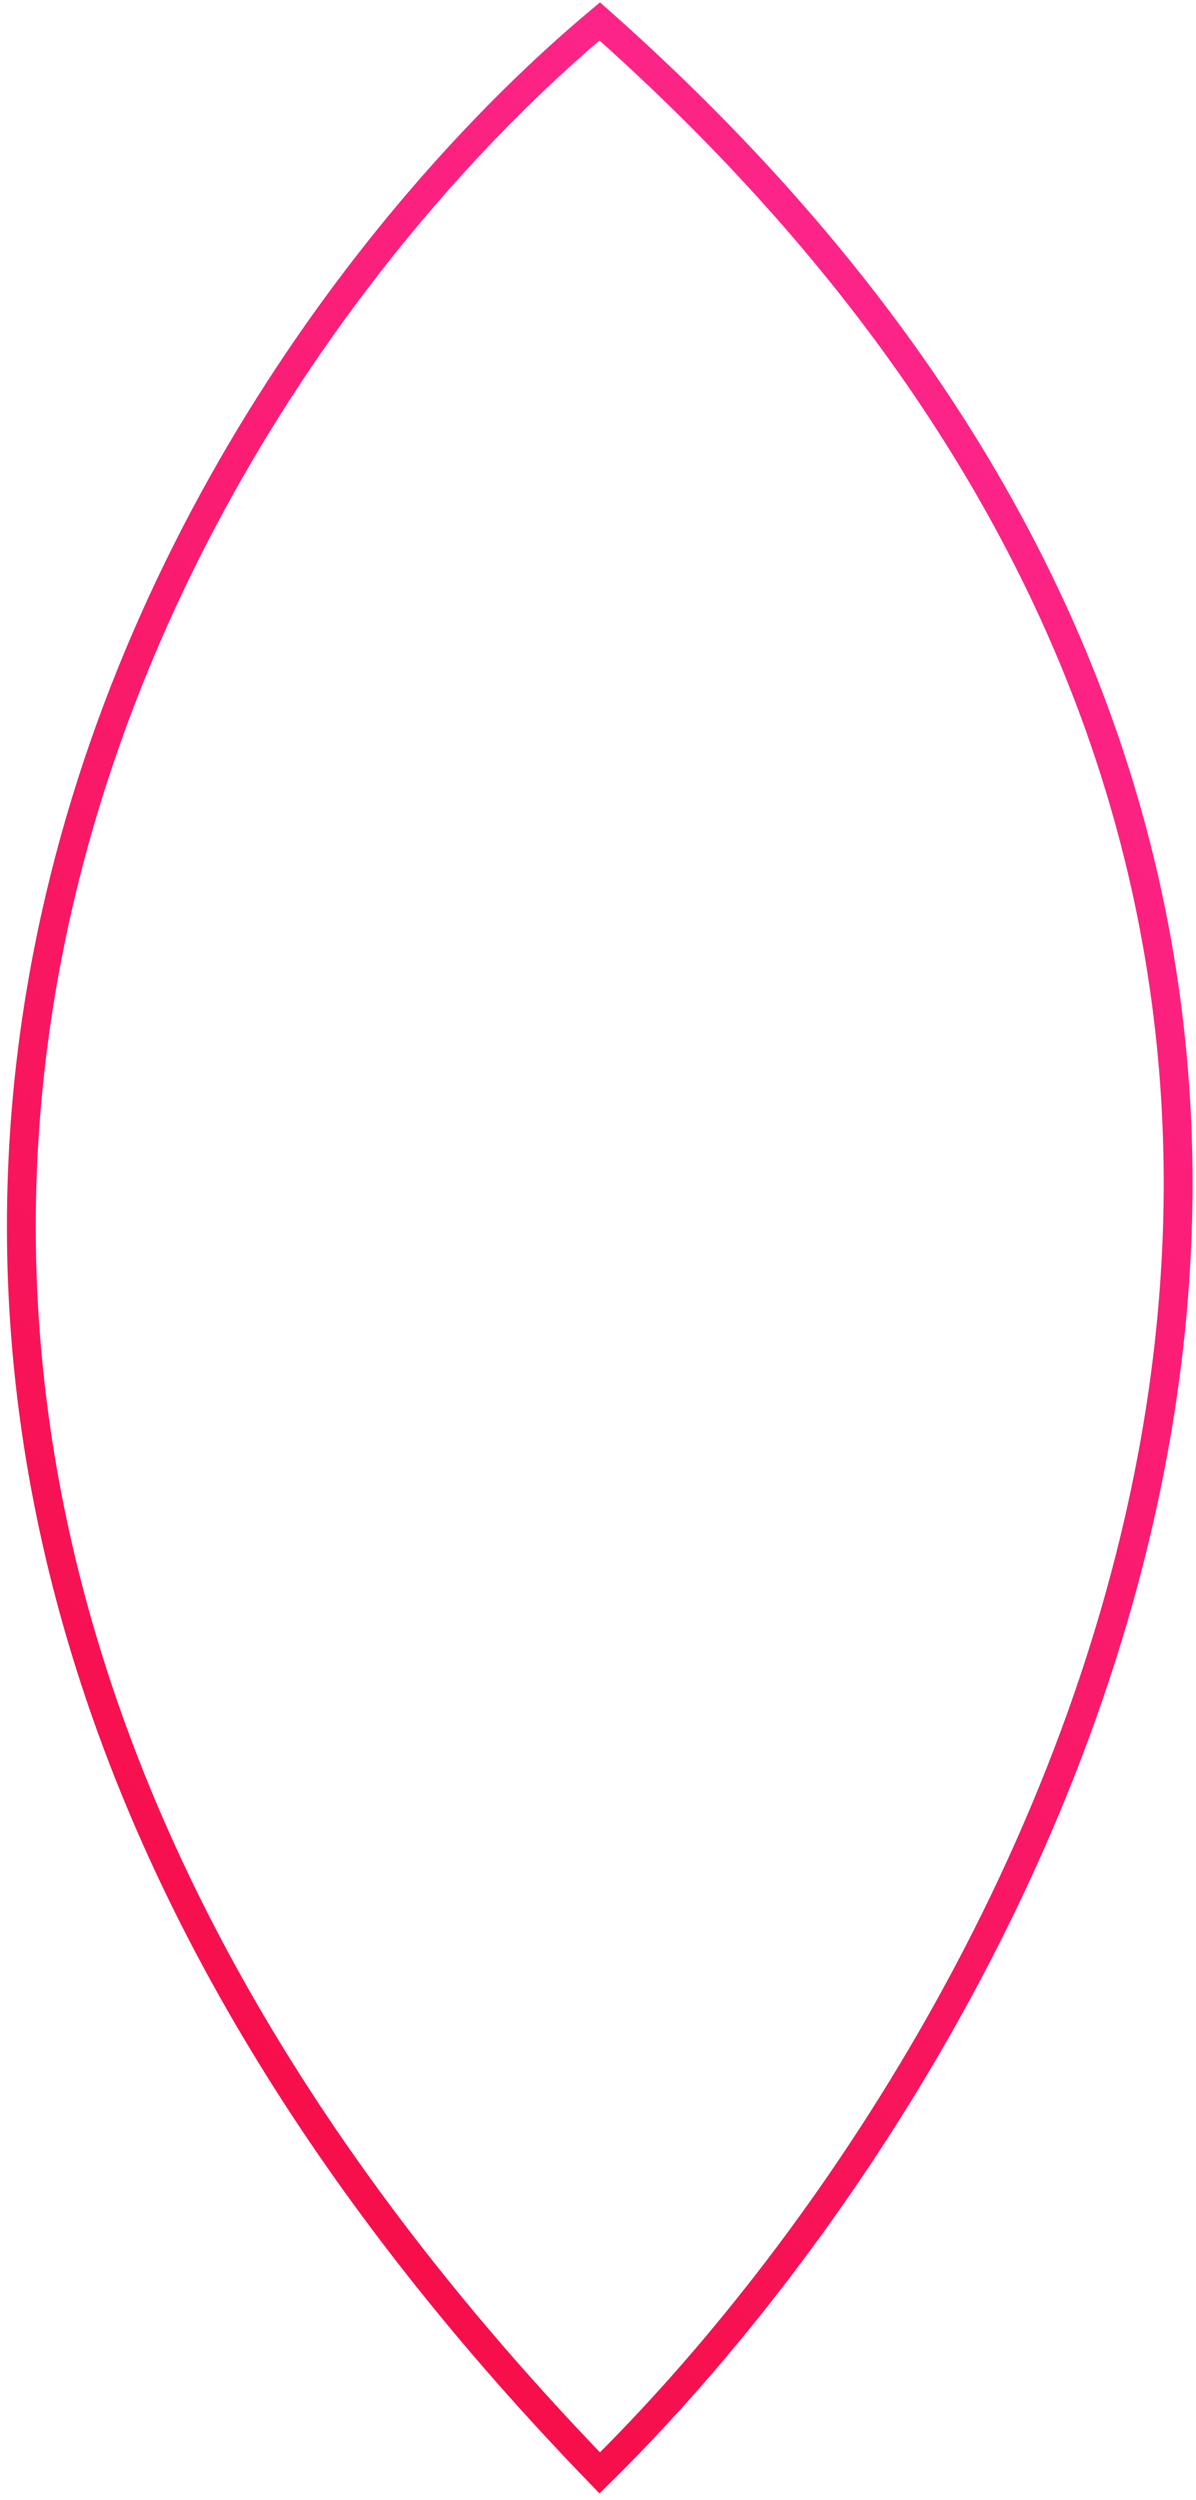 <?xml version="1.0" encoding="utf-8"?>
<svg xmlns="http://www.w3.org/2000/svg" fill="none" height="100%" overflow="visible" preserveAspectRatio="none" style="display: block;" viewBox="0 0 112 234" width="100%">
<path d="M56.163 2C15.29 36.265 -41.932 130.127 56.163 231.454C97.036 191.223 154.258 89.009 56.163 2Z" id="Vector 1" stroke="url(#paint0_linear_0_1737)" stroke-width="2.701"/>
<defs>
<linearGradient gradientUnits="userSpaceOnUse" id="paint0_linear_0_1737" x1="77.984" x2="-106.428" y1="-62.597" y2="113.266">
<stop stop-color="#FF2C9F"/>
<stop offset="1" stop-color="#F50A3D"/>
</linearGradient>
</defs>
</svg>
